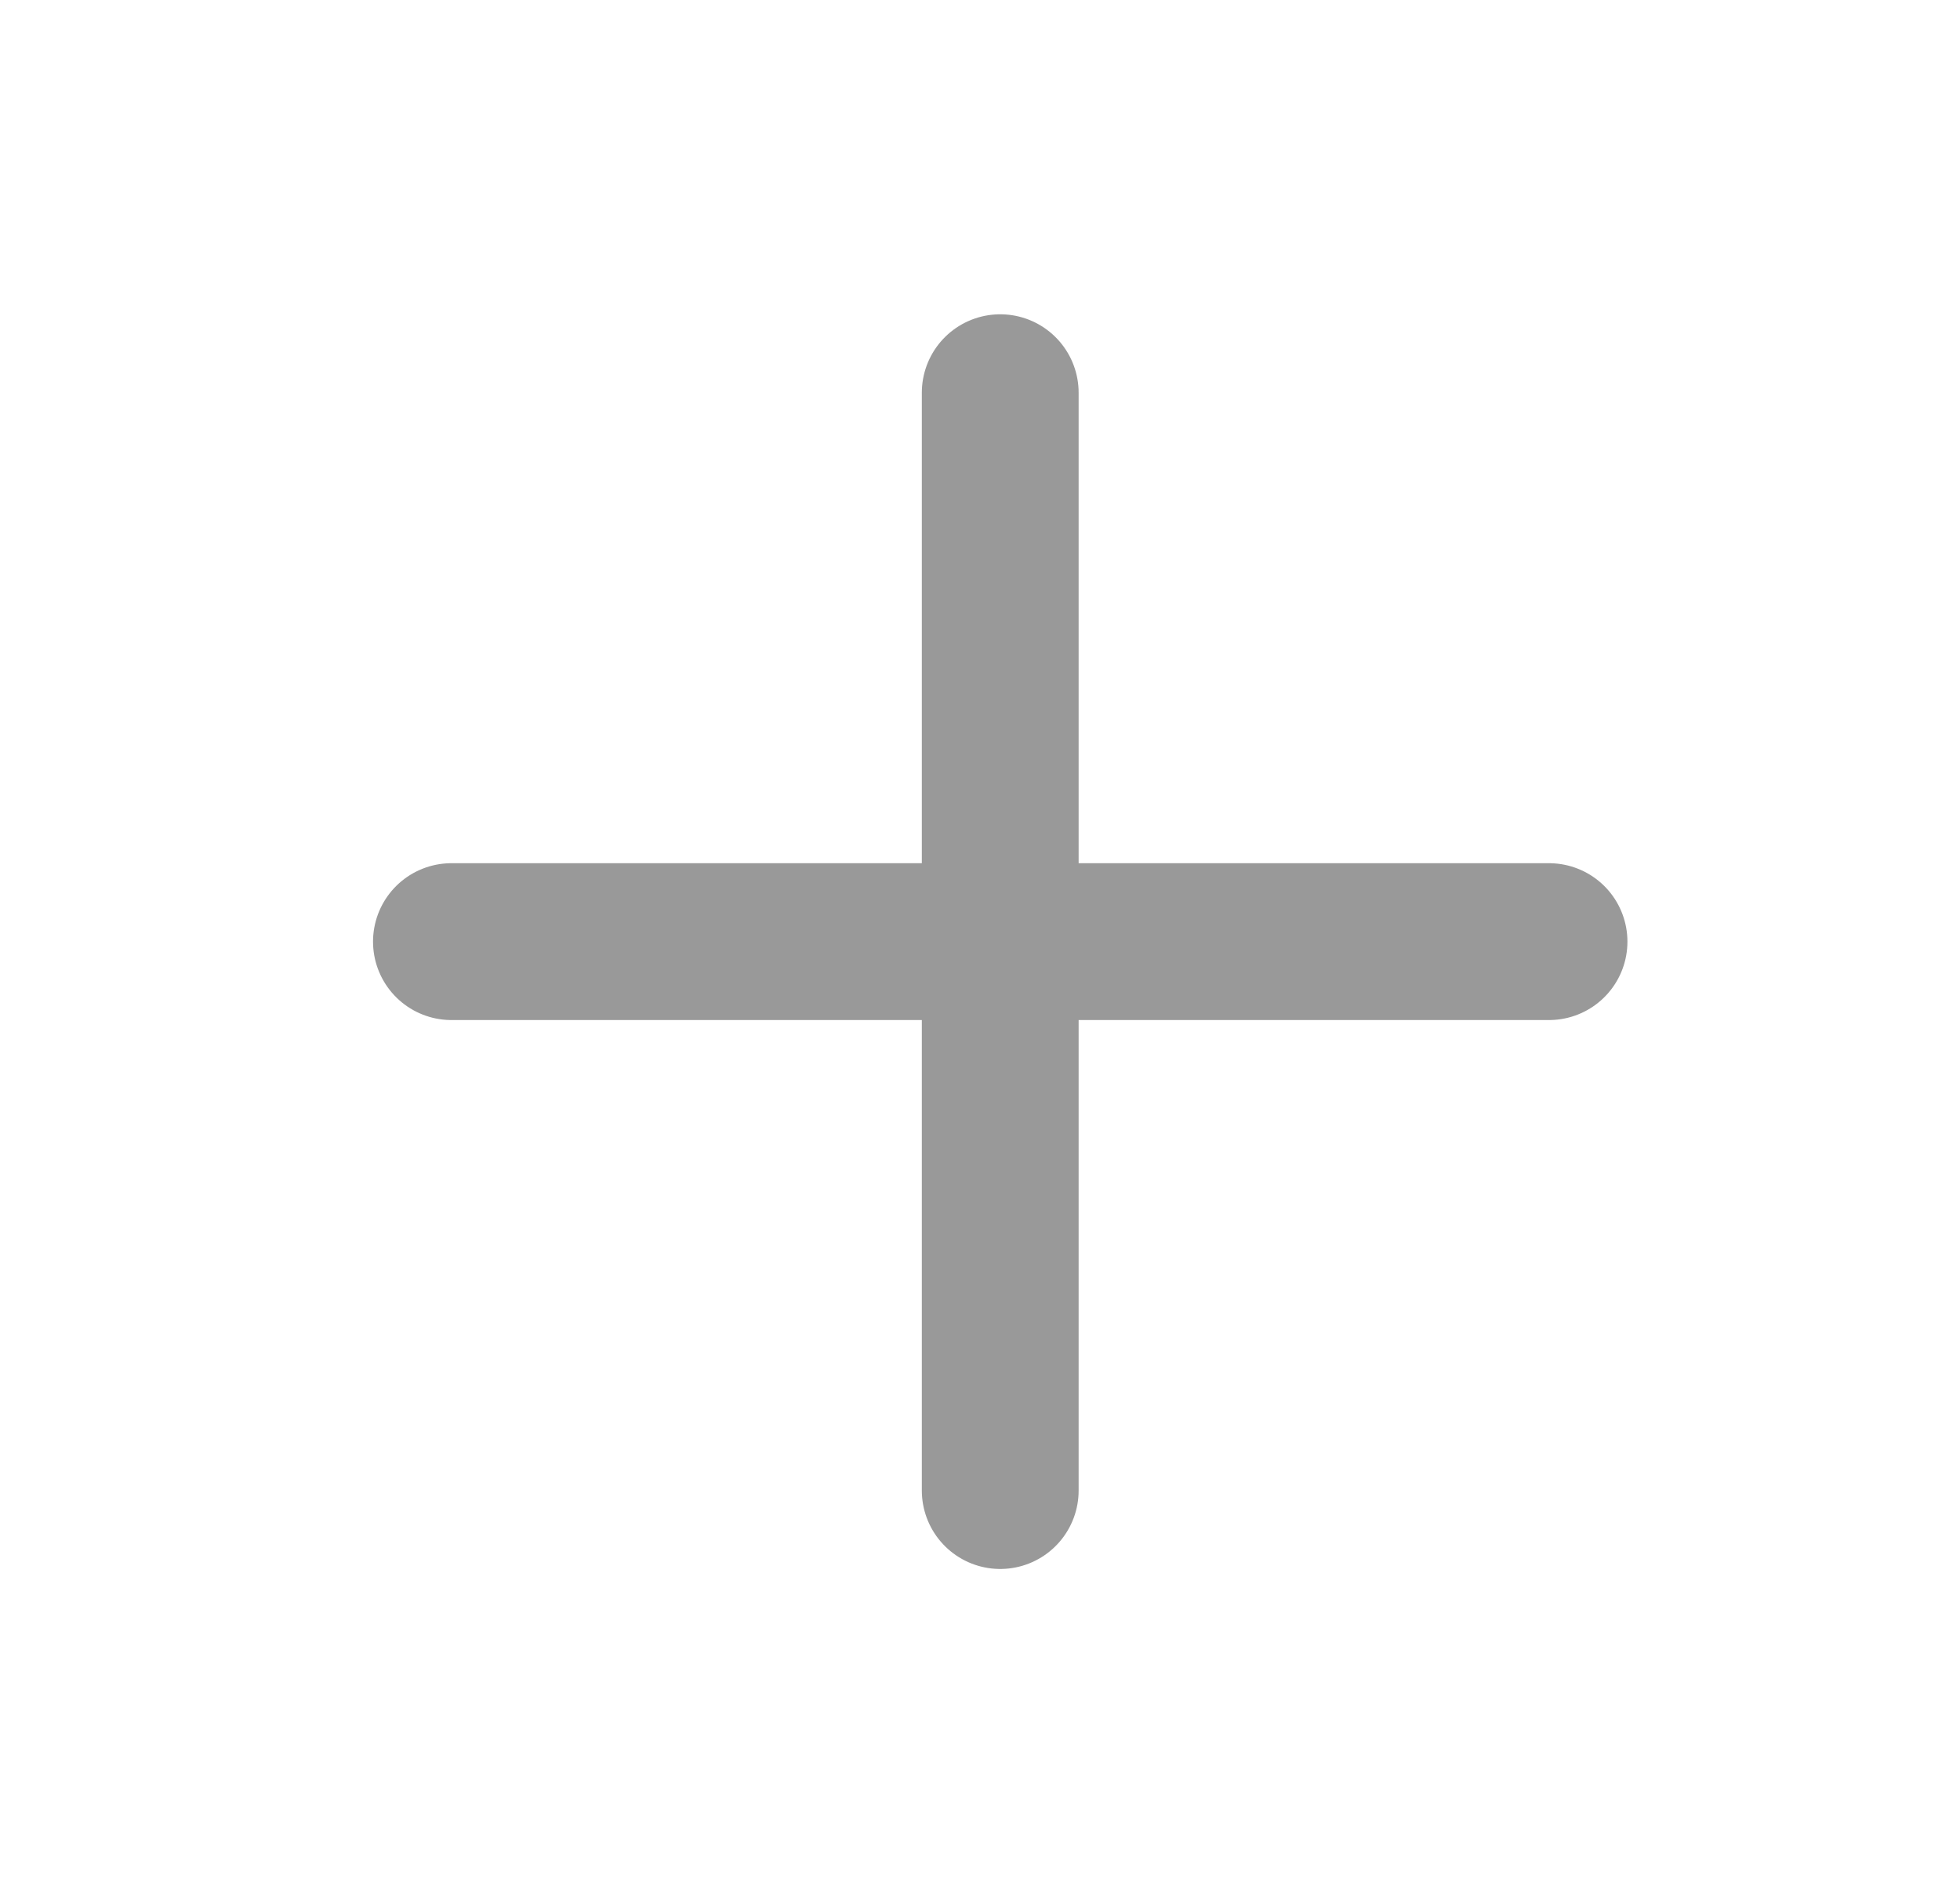<svg width="25" height="24" viewBox="0 0 25 24" fill="none" xmlns="http://www.w3.org/2000/svg">
<path d="M12.758 5.008V19.008M5.758 12.008H19.758" stroke="#999999" stroke-width="2" stroke-linecap="round" stroke-linejoin="round"/>
</svg>
